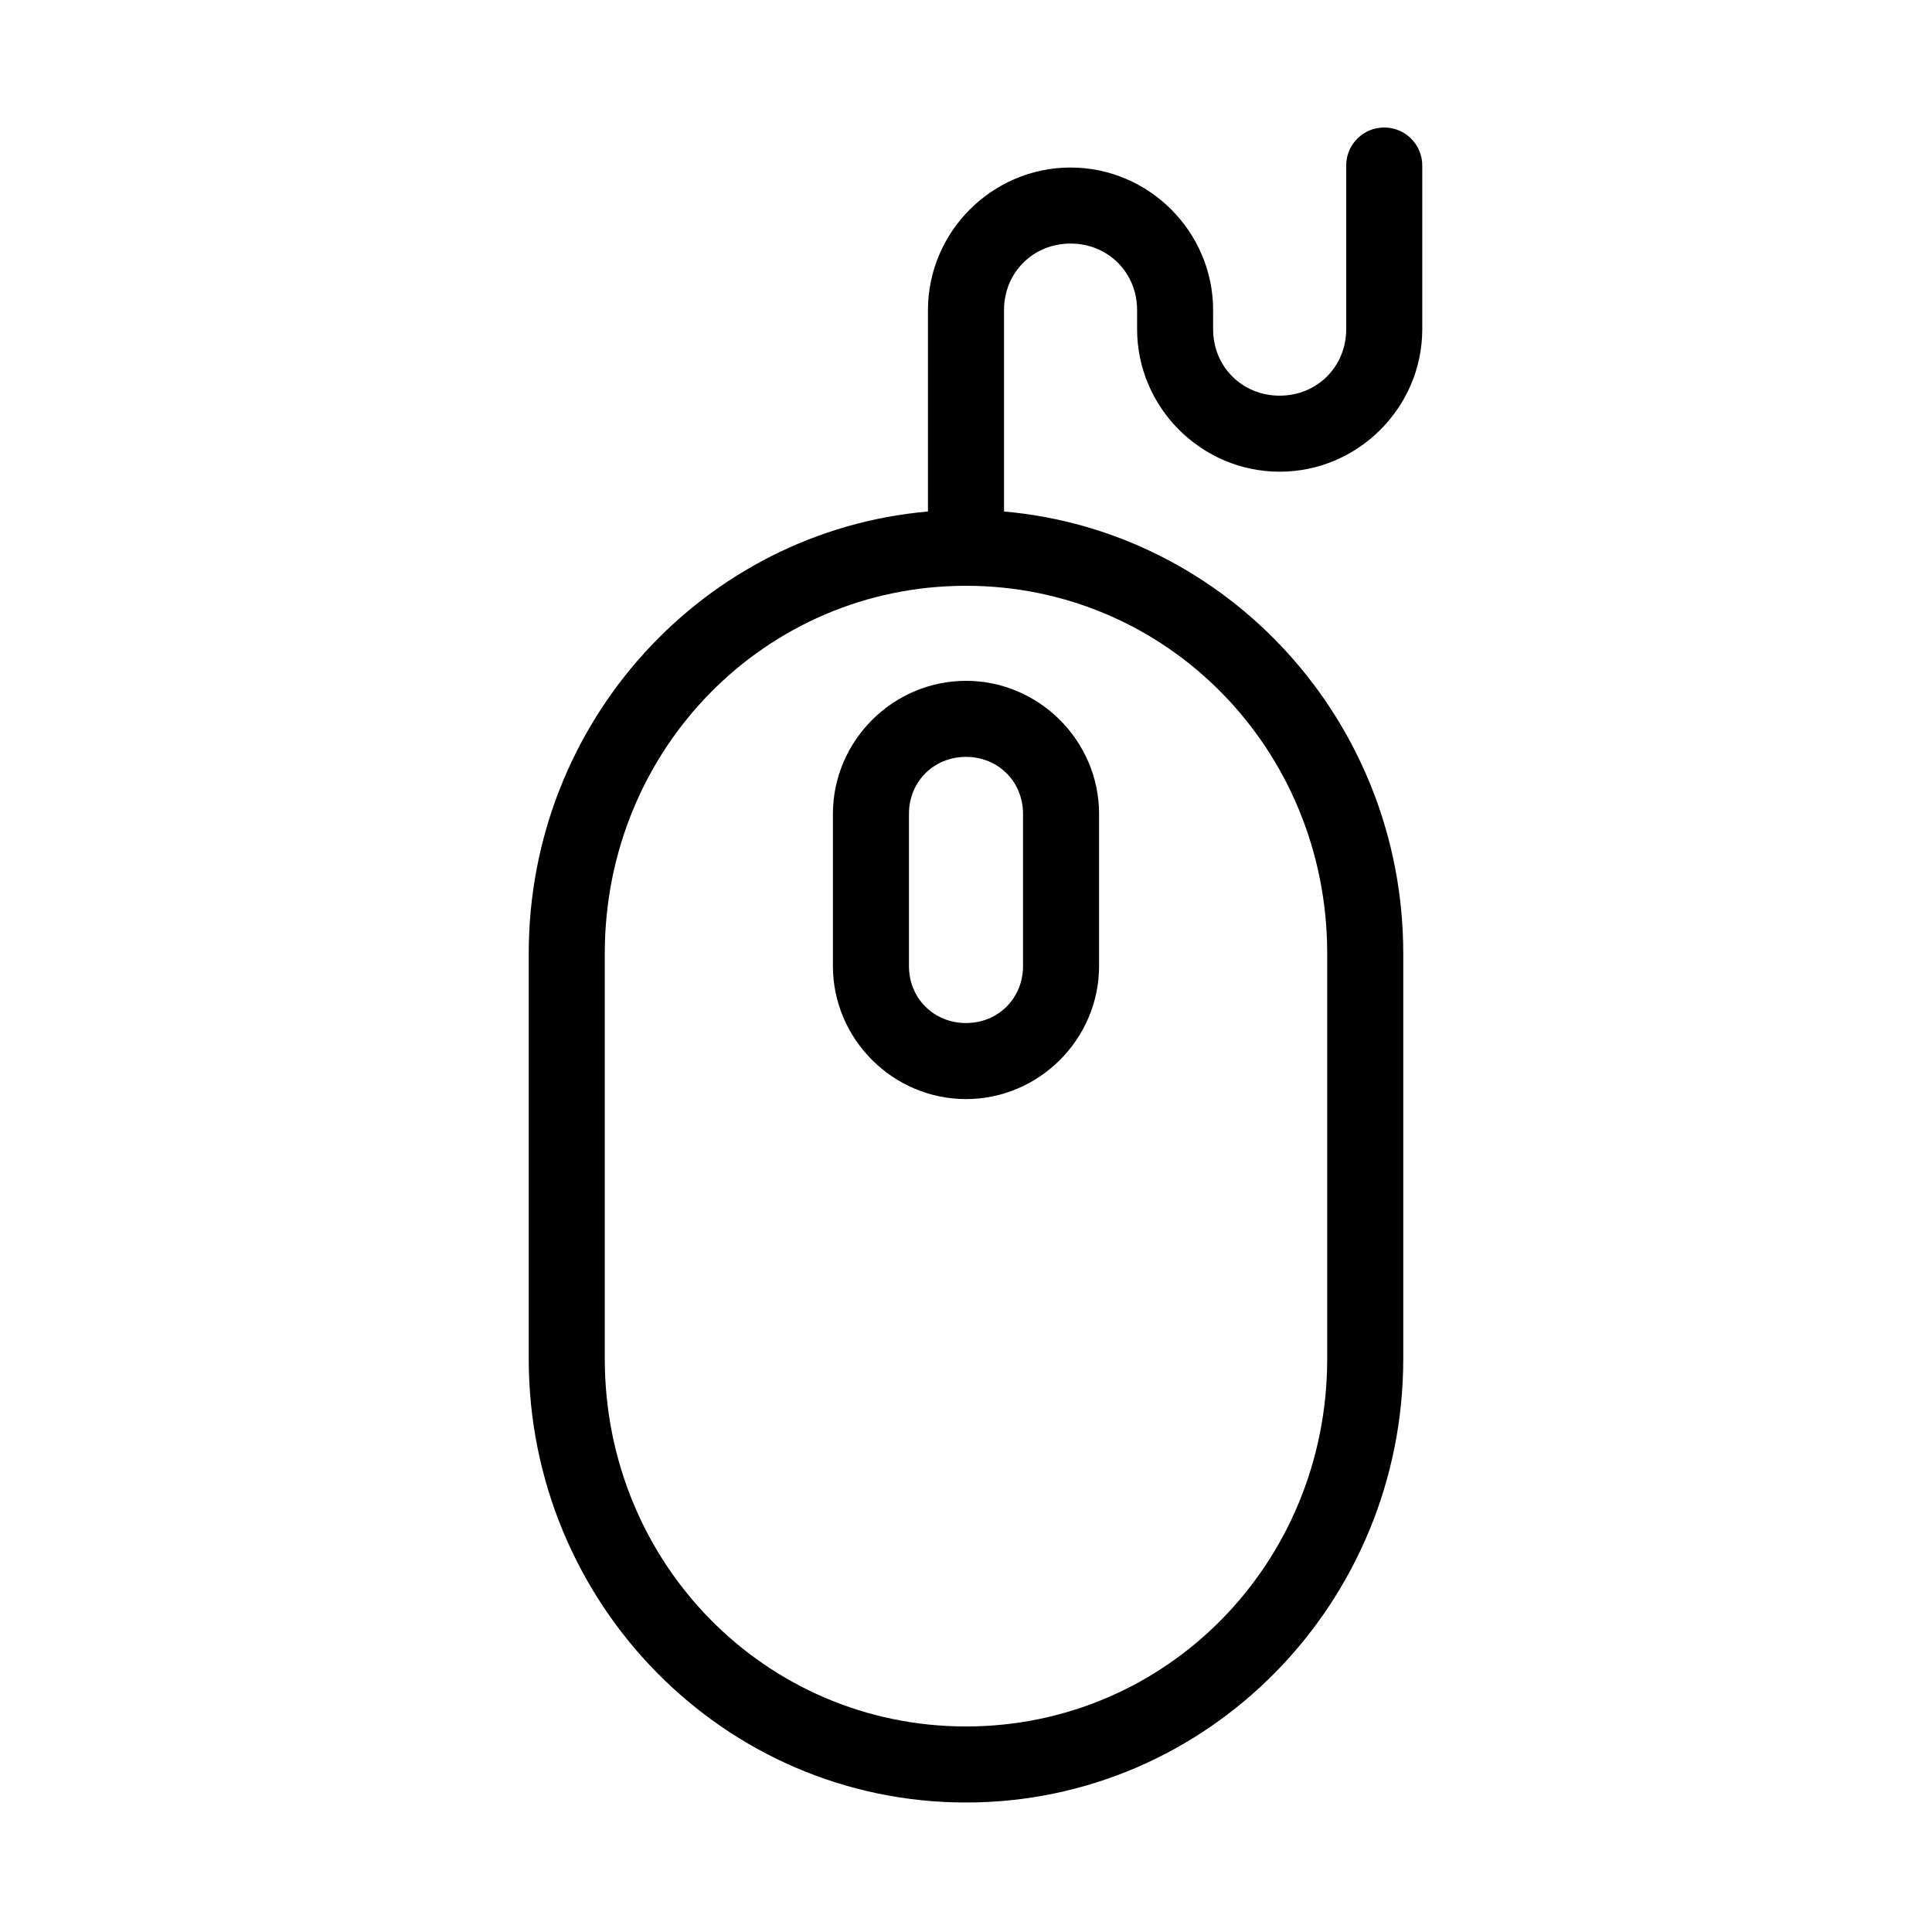 <?xml version="1.0" encoding="UTF-8"?>
<!-- The Best Svg Icon site in the world: iconSvg.co, Visit us! https://iconsvg.co -->
<svg fill="#000000" width="800px" height="800px" version="1.1" viewBox="144 144 512 512" xmlns="http://www.w3.org/2000/svg">
 <path d="m509.73 177.85c-5.191 0.57-9.086 5.012-8.973 10.23v43.141c0 9.941-7.691 17.633-17.633 17.633-9.945 0-17.637-7.691-17.637-17.633v-5.039c0-20.758-17.023-37.785-37.785-37.785-20.758 0-37.785 17.027-37.785 37.785v53.371c-59.348 5.207-105.8 55.723-105.8 117.14v107.38c0 64.867 51.77 117.61 115.88 117.61 64.105 0 115.88-52.742 115.88-117.61v-107.38c0-61.414-46.453-111.93-105.8-117.14v-53.371c0-9.941 7.691-17.633 17.633-17.633 9.945 0 17.633 7.691 17.633 17.633v5.039c0 20.758 17.027 37.785 37.789 37.785 20.758 0 37.785-17.027 37.785-37.785v-43.141c0.062-2.898-1.129-5.688-3.269-7.648-2.144-1.961-5.023-2.902-7.91-2.582zm-109.73 121.39c53.117 0 95.723 43.234 95.723 97.453v107.38c0 54.219-42.605 97.457-95.723 97.457-53.121 0-95.727-43.238-95.727-97.457v-107.38c0-54.219 42.605-97.453 95.727-97.453zm0 25.188c-19.363 0-35.27 15.906-35.27 35.27v40.305c0 19.363 15.906 35.266 35.27 35.266s35.266-15.902 35.266-35.266v-40.305c0-19.363-15.902-35.27-35.266-35.27zm0 20.152c8.547 0 15.113 6.566 15.113 15.117v40.305c0 8.547-6.566 15.113-15.113 15.113-8.551 0-15.117-6.566-15.117-15.113v-40.305c0-8.551 6.566-15.117 15.117-15.117z"/>
</svg>